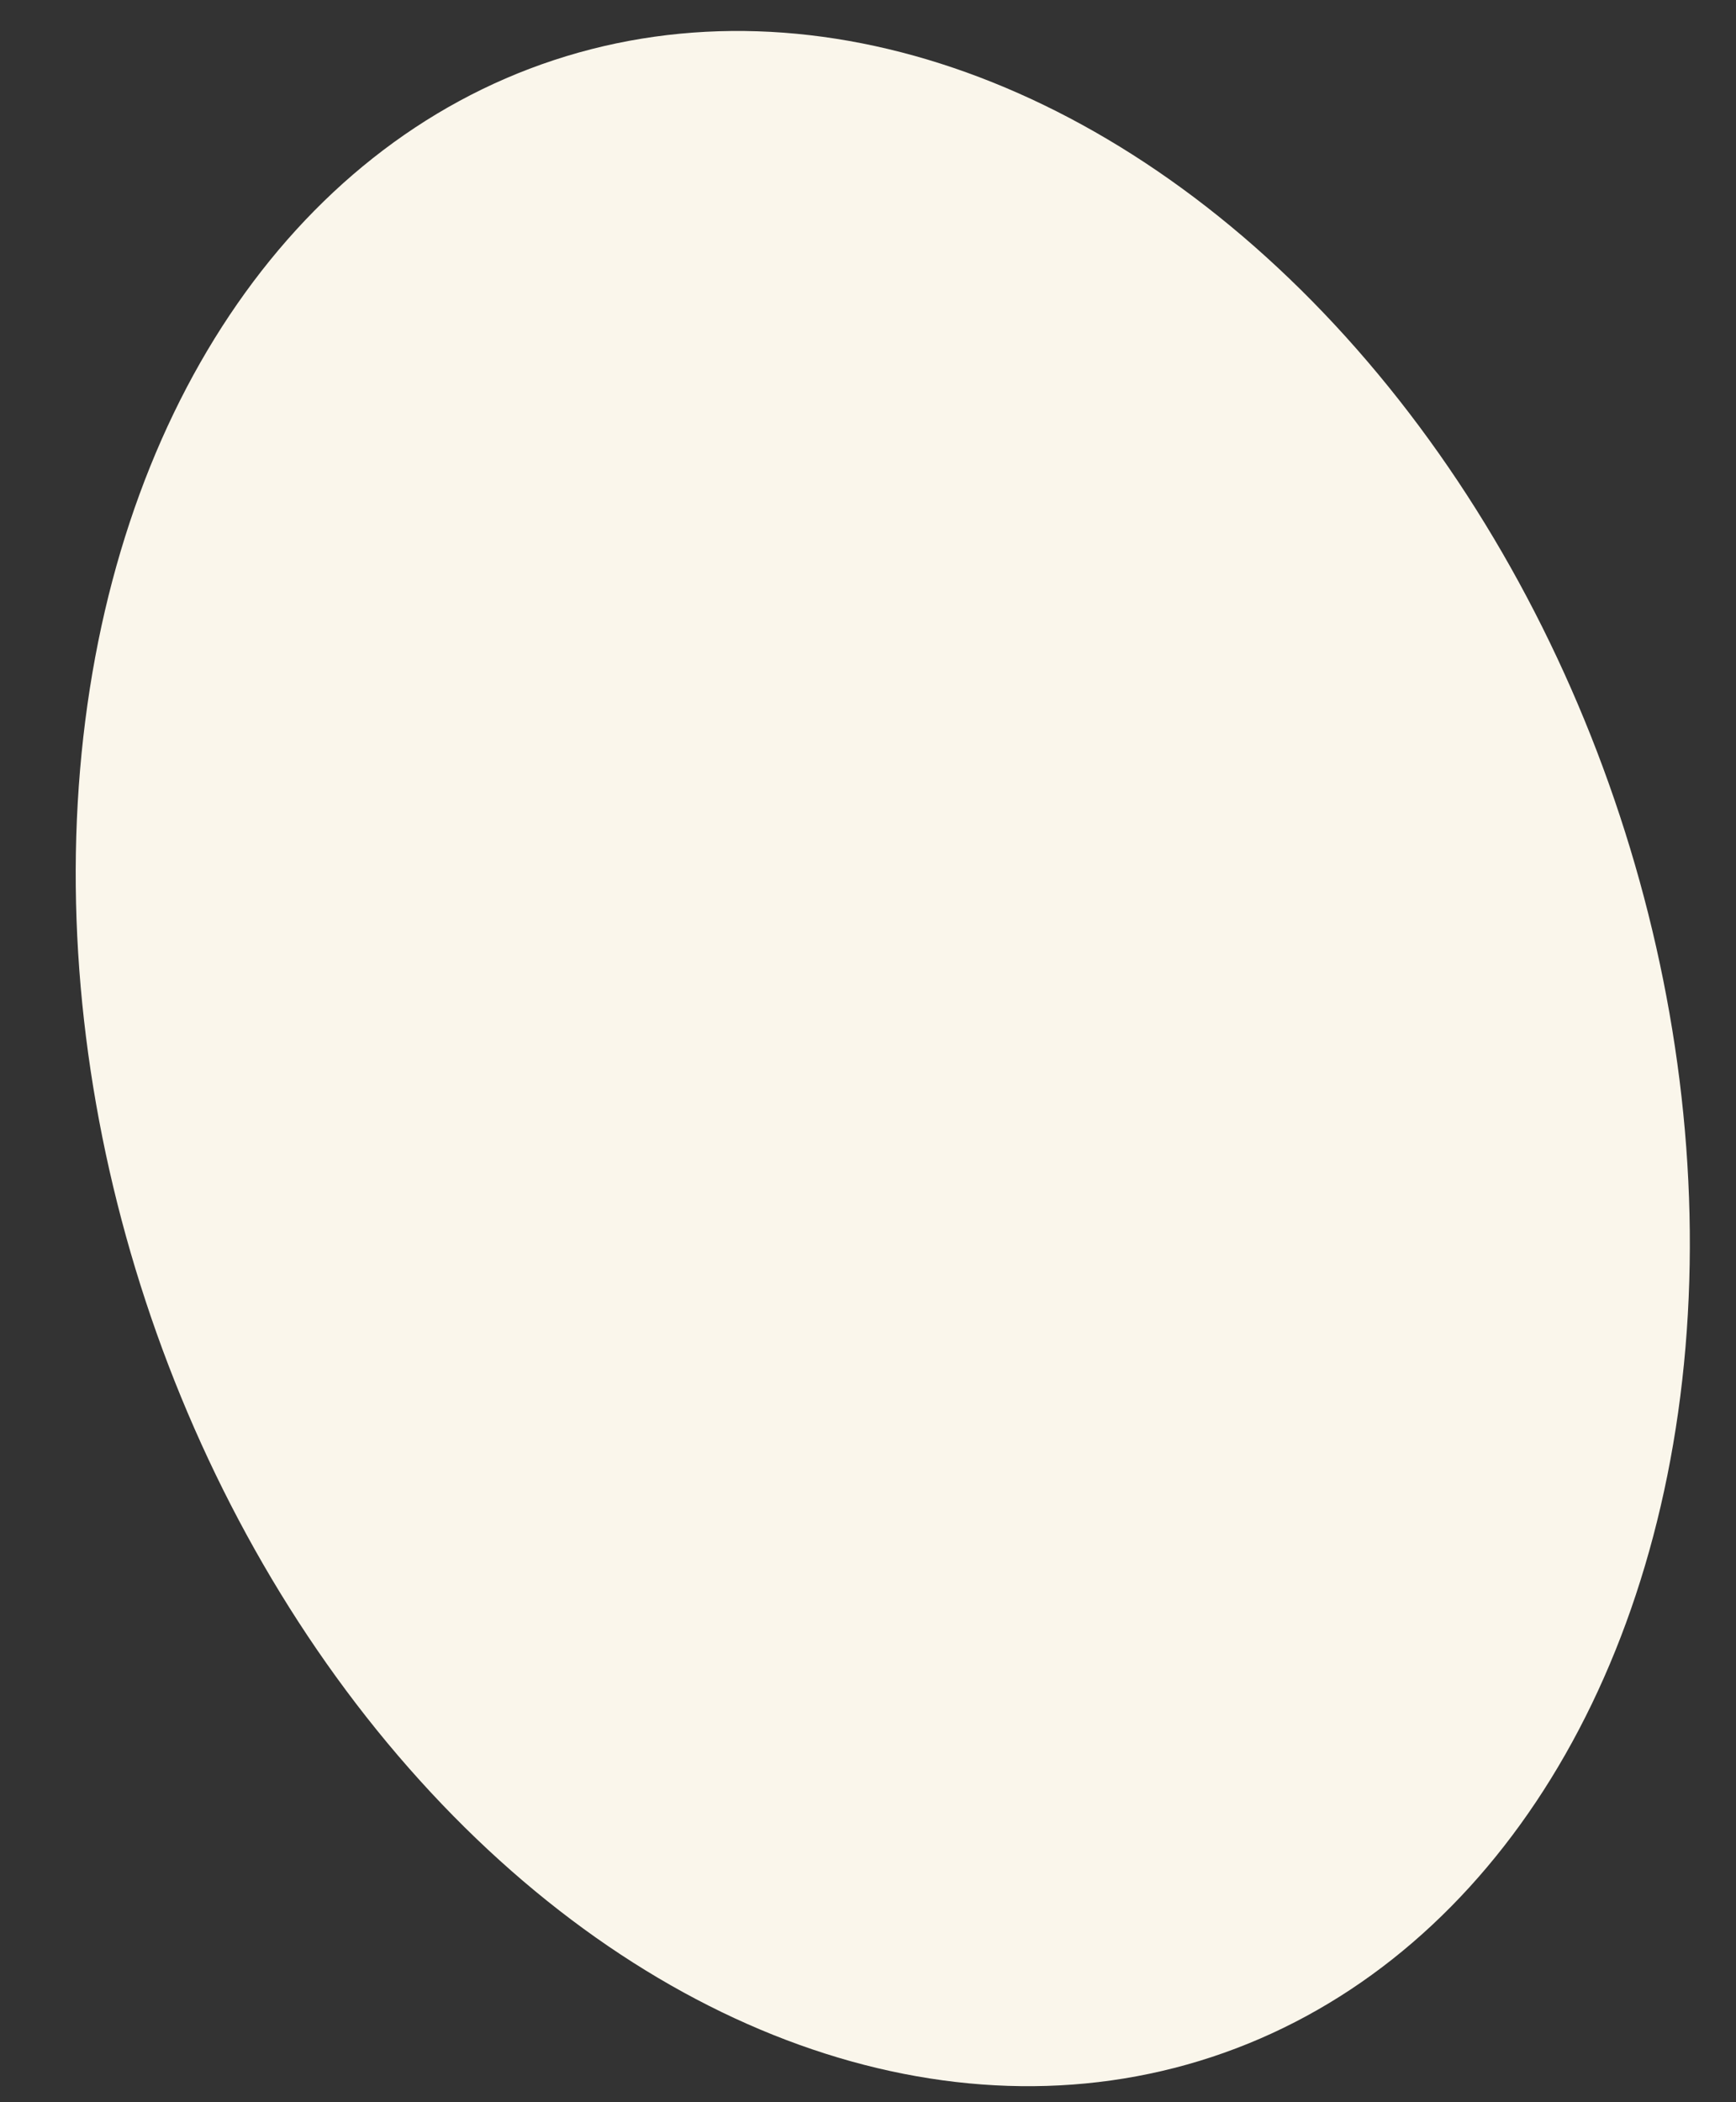 <svg xmlns="http://www.w3.org/2000/svg" width="19" height="23" viewBox="0 0 19 23" fill="none"><rect x="0" y="0" width="19" height="23" fill="#333333" stroke="none"/><ellipse cx="11.499" cy="8.491" rx="11.499" ry="8.491" transform="matrix(0.313 0.95 -0.95 0.313 14.129 -2)" fill="#FAF6EB"></ellipse></svg>